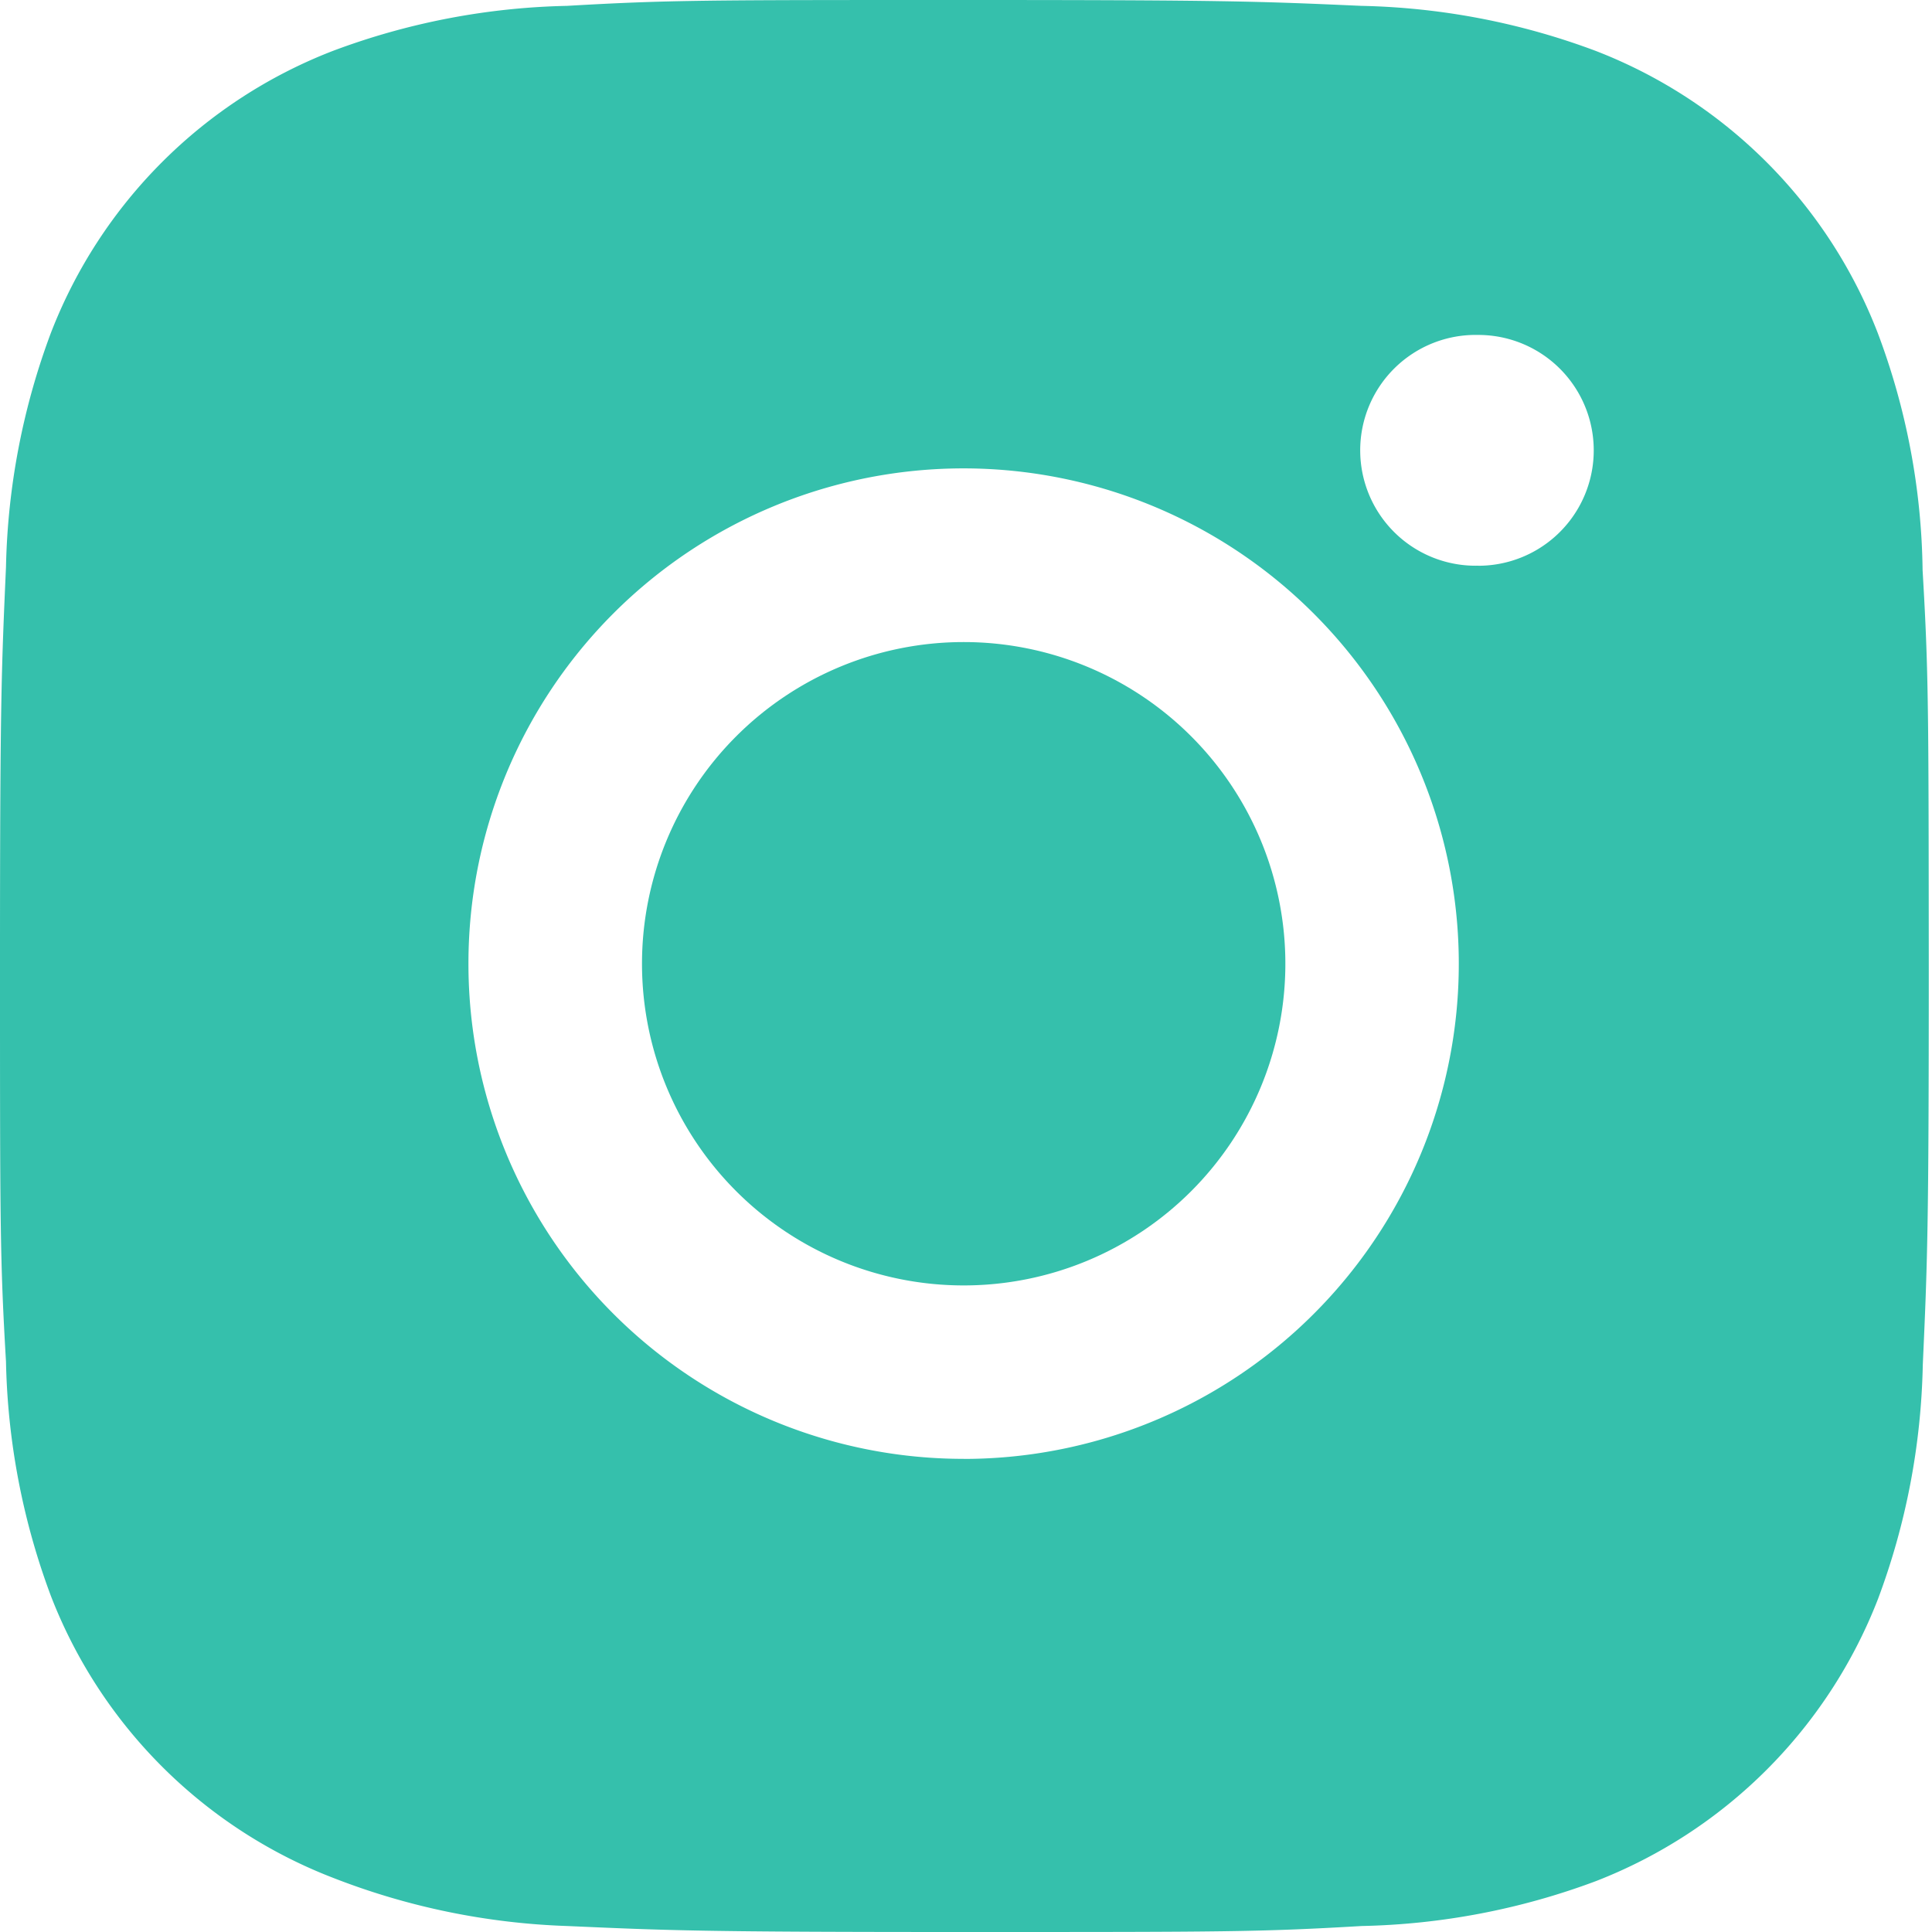 <svg xmlns="http://www.w3.org/2000/svg" width="30" height="30" fill="none"><path fill="#35C0AC" d="M29.854 8.855a10.8 10.8 0 0 0-.697-3.686A7.65 7.65 0 0 0 24.777.79a11 11 0 0 0-3.635-.699C19.542.02 19.035 0 14.973 0s-4.582 0-6.17.091C7.561.117 6.333.353 5.17.79A7.65 7.65 0 0 0 .79 5.17a11 11 0 0 0-.697 3.633C.022 10.405 0 10.912 0 14.973c0 4.062 0 4.58.093 6.17a11 11 0 0 0 .697 3.638 7.65 7.65 0 0 0 4.38 4.377c1.16.454 2.39.707 3.635.749 1.601.071 2.109.093 6.17.093 4.062 0 4.582 0 6.17-.093a11 11 0 0 0 3.636-.697 7.68 7.68 0 0 0 4.38-4.38c.436-1.163.671-2.39.696-3.636.072-1.6.093-2.108.093-6.17-.003-4.062-.003-4.578-.096-6.17m-14.89 13.799a7.687 7.687 0 0 1-7.69-7.689A7.687 7.687 0 0 1 20.4 9.528a7.689 7.689 0 0 1-5.437 13.126m7.994-13.87a1.792 1.792 0 1 1-.003-3.583 1.792 1.792 0 0 1 .003 3.584"/><path fill="#35C0AC" d="M14.964 19.96a4.994 4.994 0 1 0 0-9.99 4.994 4.994 0 0 0 0 9.99"/></svg>